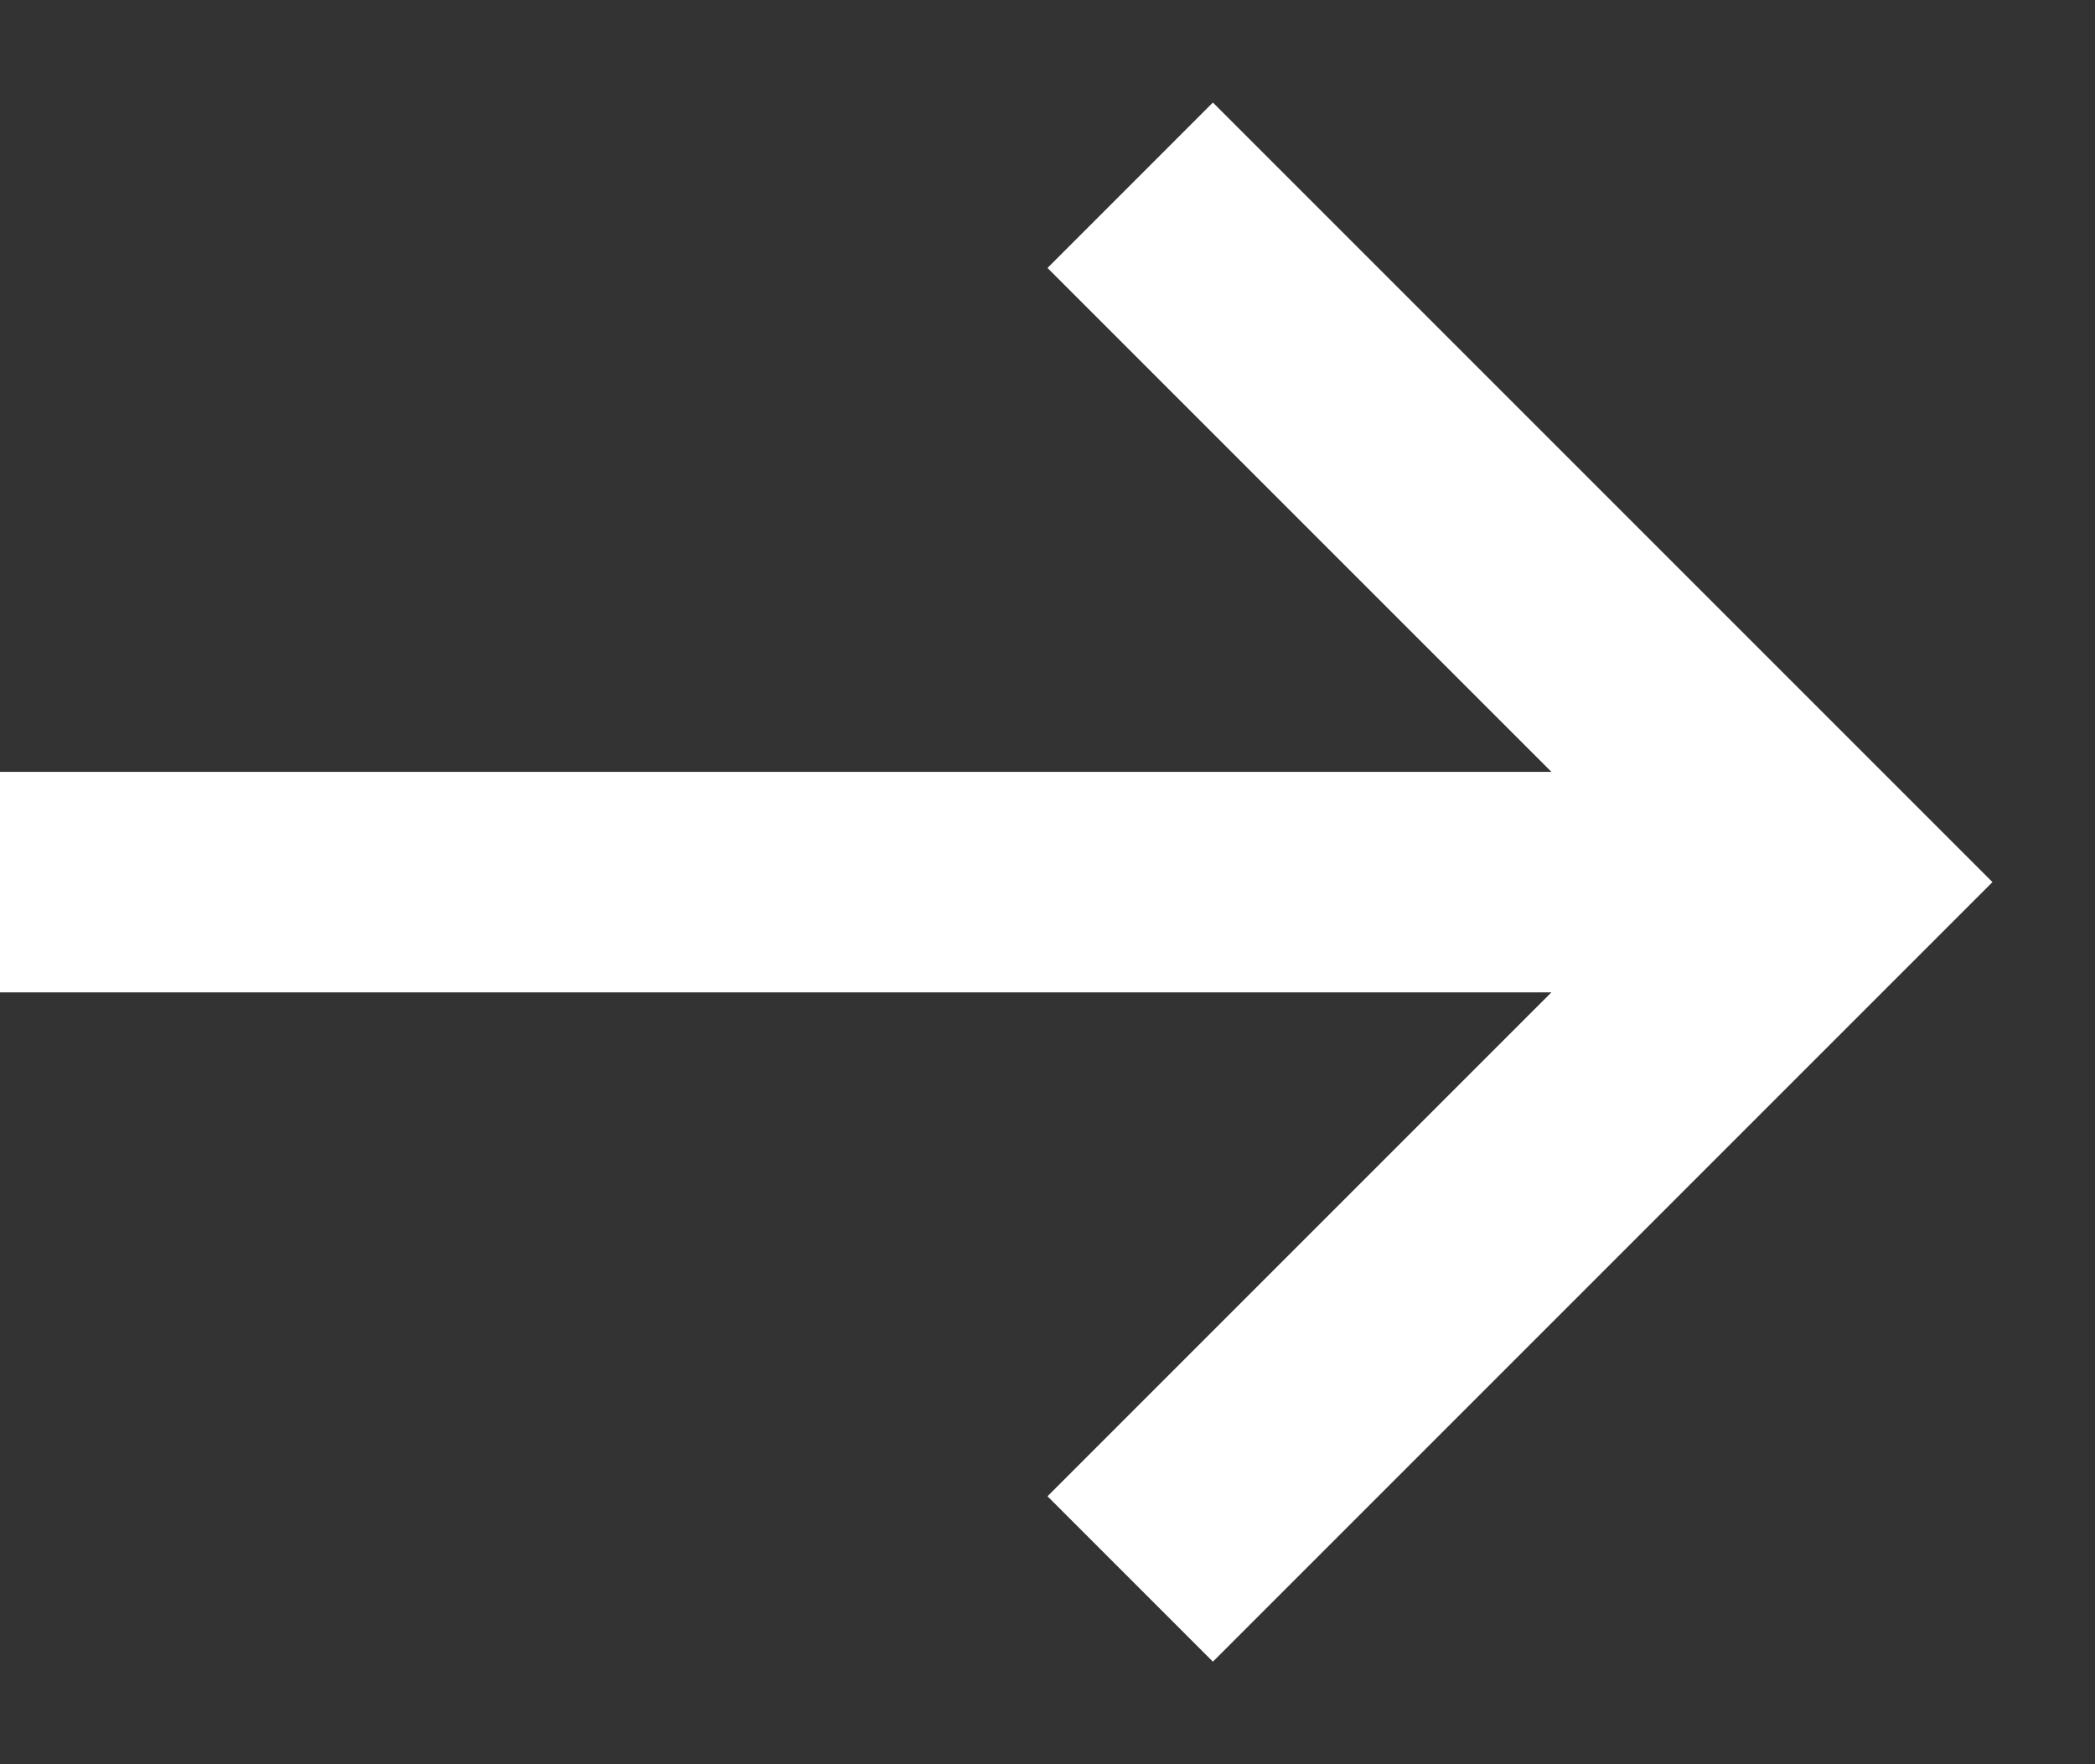 <svg width="19" height="16" viewBox="0 0 19 16" fill="none" xmlns="http://www.w3.org/2000/svg">
<rect x="0" y="0" width="19" height="16" fill="#333333" stroke="none"/>
<path d="M11 15.07L18.07 8L11 0.93L9.5 2.43L14.07 7L7.05529e-07 7L5.30684e-07 9L14.07 9L9.5 13.57L11 15.07Z" fill="white"/>
</svg>
